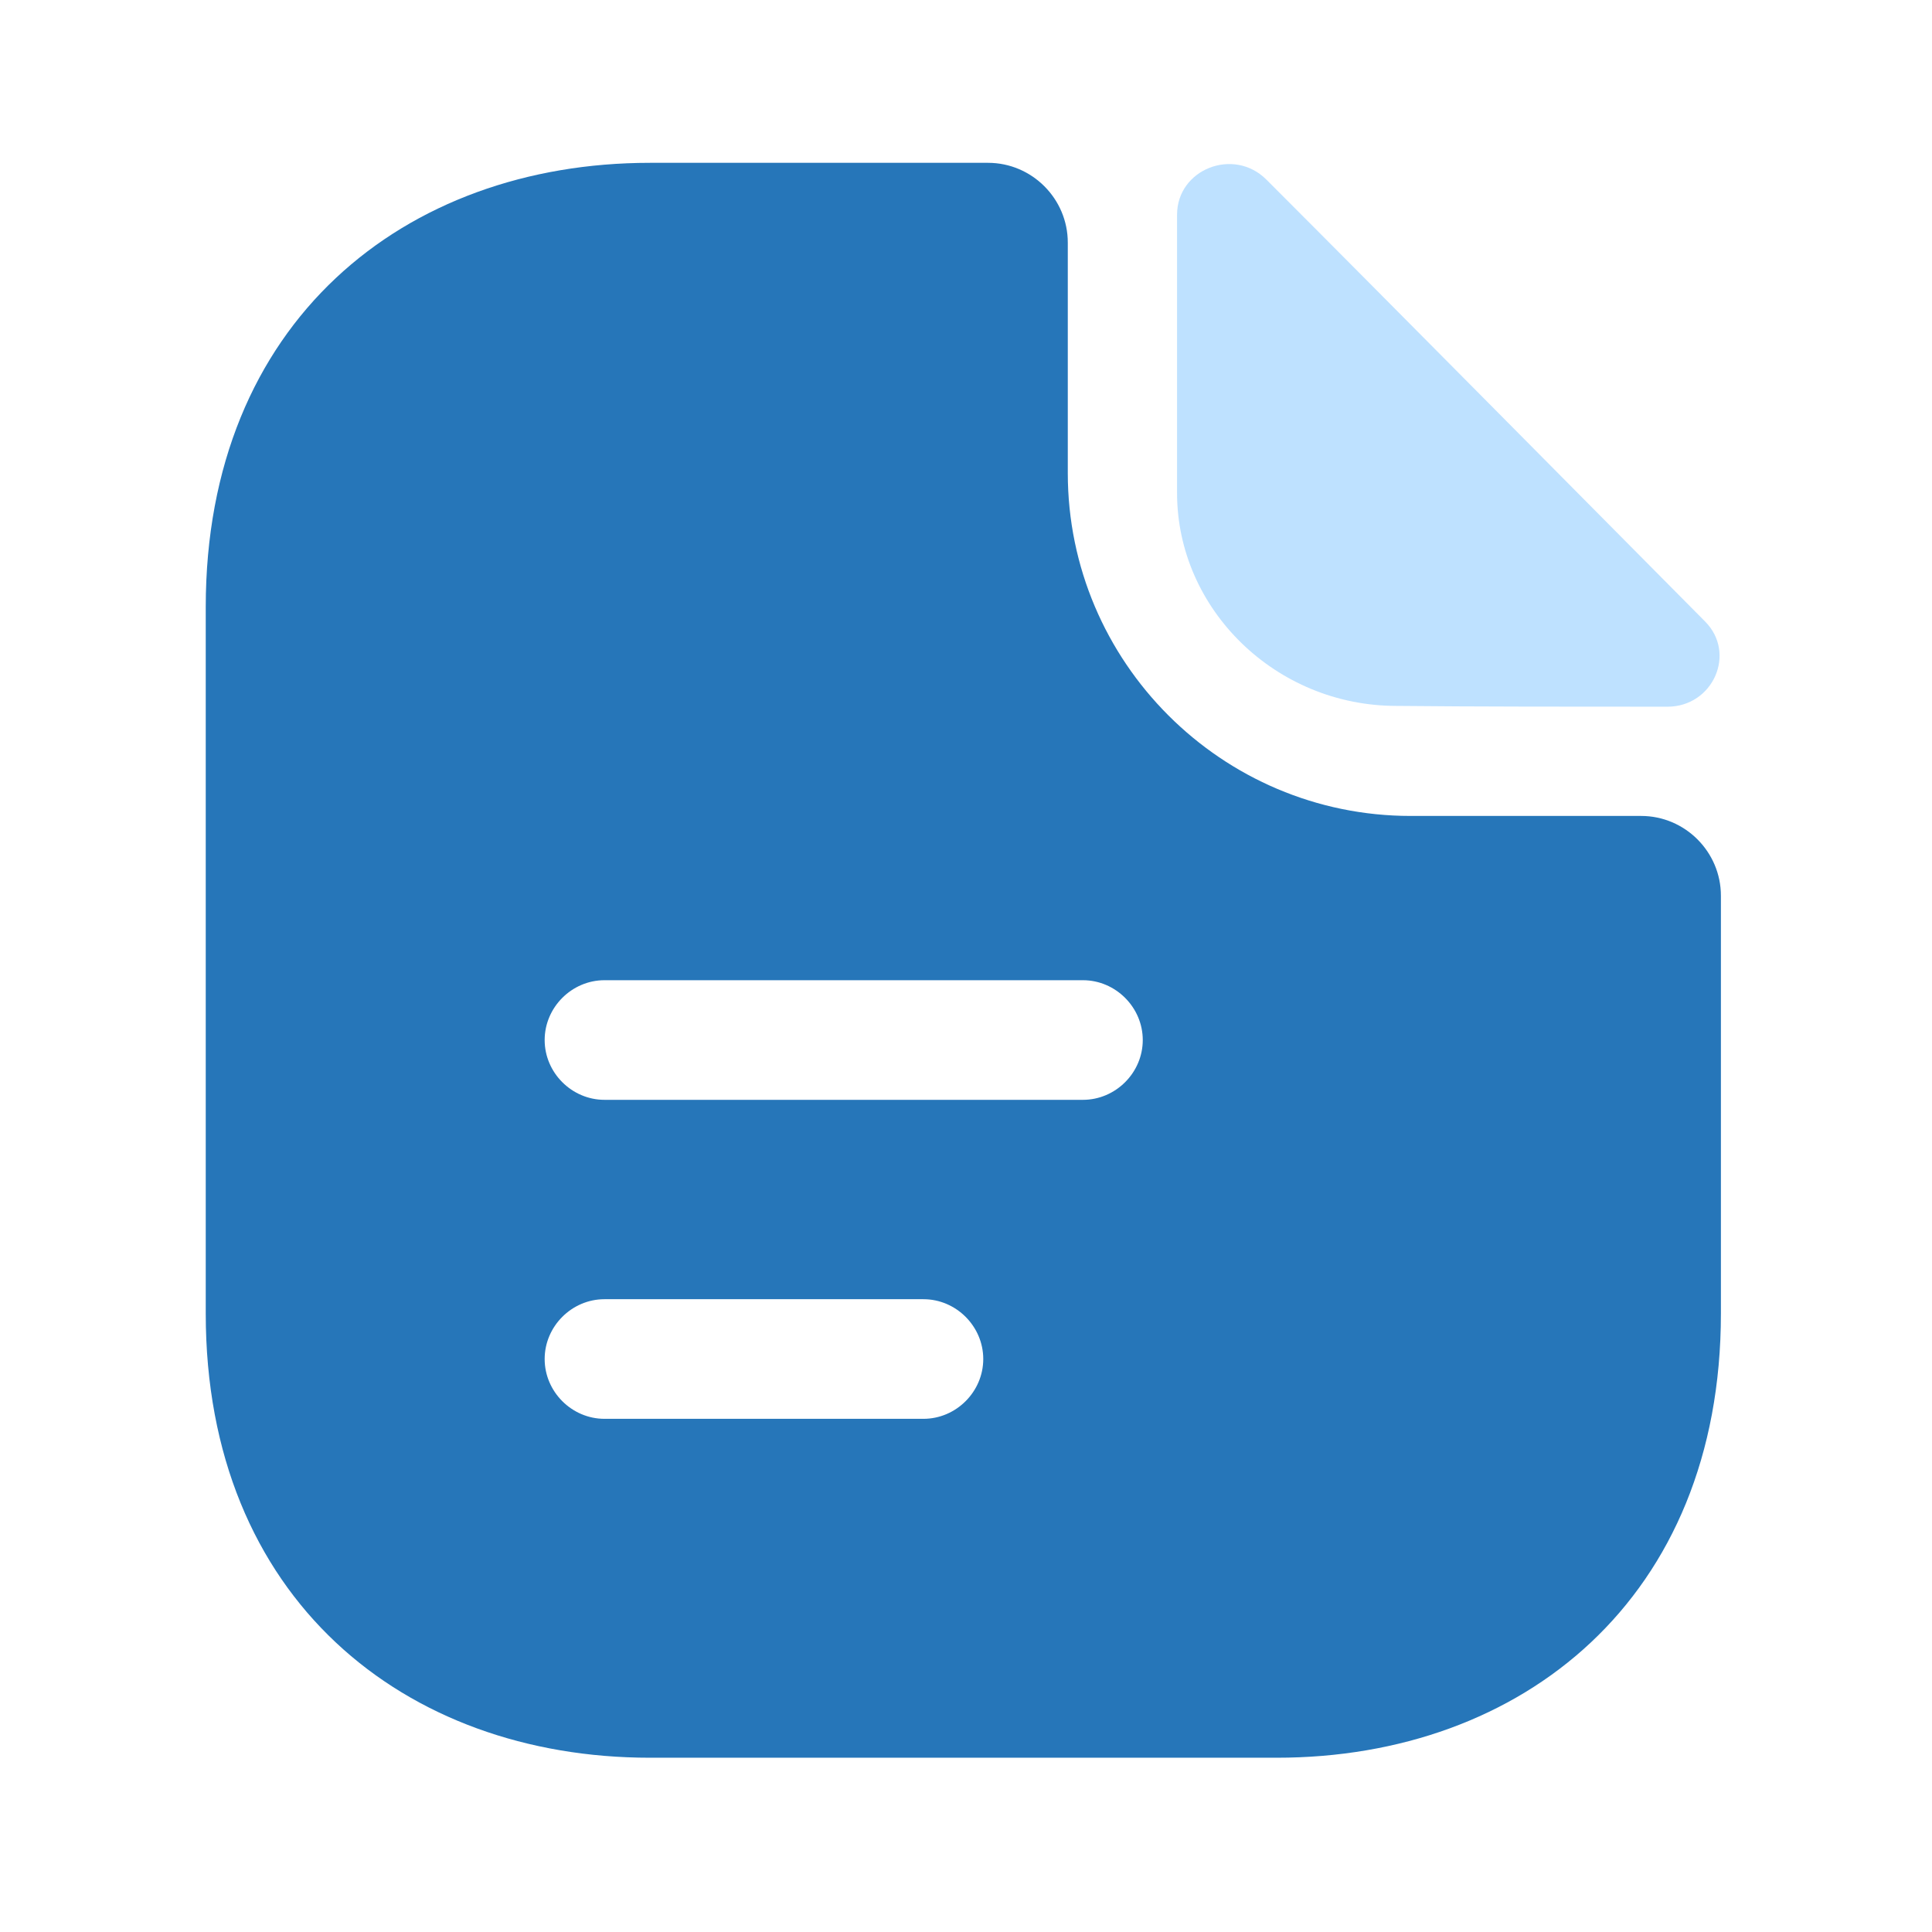 <svg width="100" height="100" viewBox="0 0 118 118" fill="none" xmlns="http://www.w3.org/2000/svg">
<path d="M77.346 10.969C75.349 8.972 71.891 10.335 71.891 13.112V30.11C71.891 37.221 77.93 43.114 85.285 43.114C89.912 43.163 96.341 43.163 101.845 43.163C104.621 43.163 106.082 39.9 104.134 37.952C97.12 30.889 84.554 18.177 77.346 10.969Z" fill="#BEE1FF"/>
<path d="M100.236 49.835H86.16C74.617 49.835 65.217 40.435 65.217 28.892V14.816C65.217 12.137 63.025 9.945 60.347 9.945H39.695C24.694 9.945 12.566 19.686 12.566 37.074V80.228C12.566 97.615 24.694 107.356 39.695 107.356H77.978C92.979 107.356 105.107 97.615 105.107 80.228V54.706C105.107 52.027 102.915 49.835 100.236 49.835ZM56.401 86.657H36.919C34.922 86.657 33.266 85.001 33.266 83.004C33.266 81.007 34.922 79.351 36.919 79.351H56.401C58.398 79.351 60.054 81.007 60.054 83.004C60.054 85.001 58.398 86.657 56.401 86.657ZM66.142 67.174H36.919C34.922 67.174 33.266 65.518 33.266 63.522C33.266 61.525 34.922 59.868 36.919 59.868H66.142C68.139 59.868 69.796 61.525 69.796 63.522C69.796 65.518 68.139 67.174 66.142 67.174Z" fill="#2676B9"/>
</svg>
